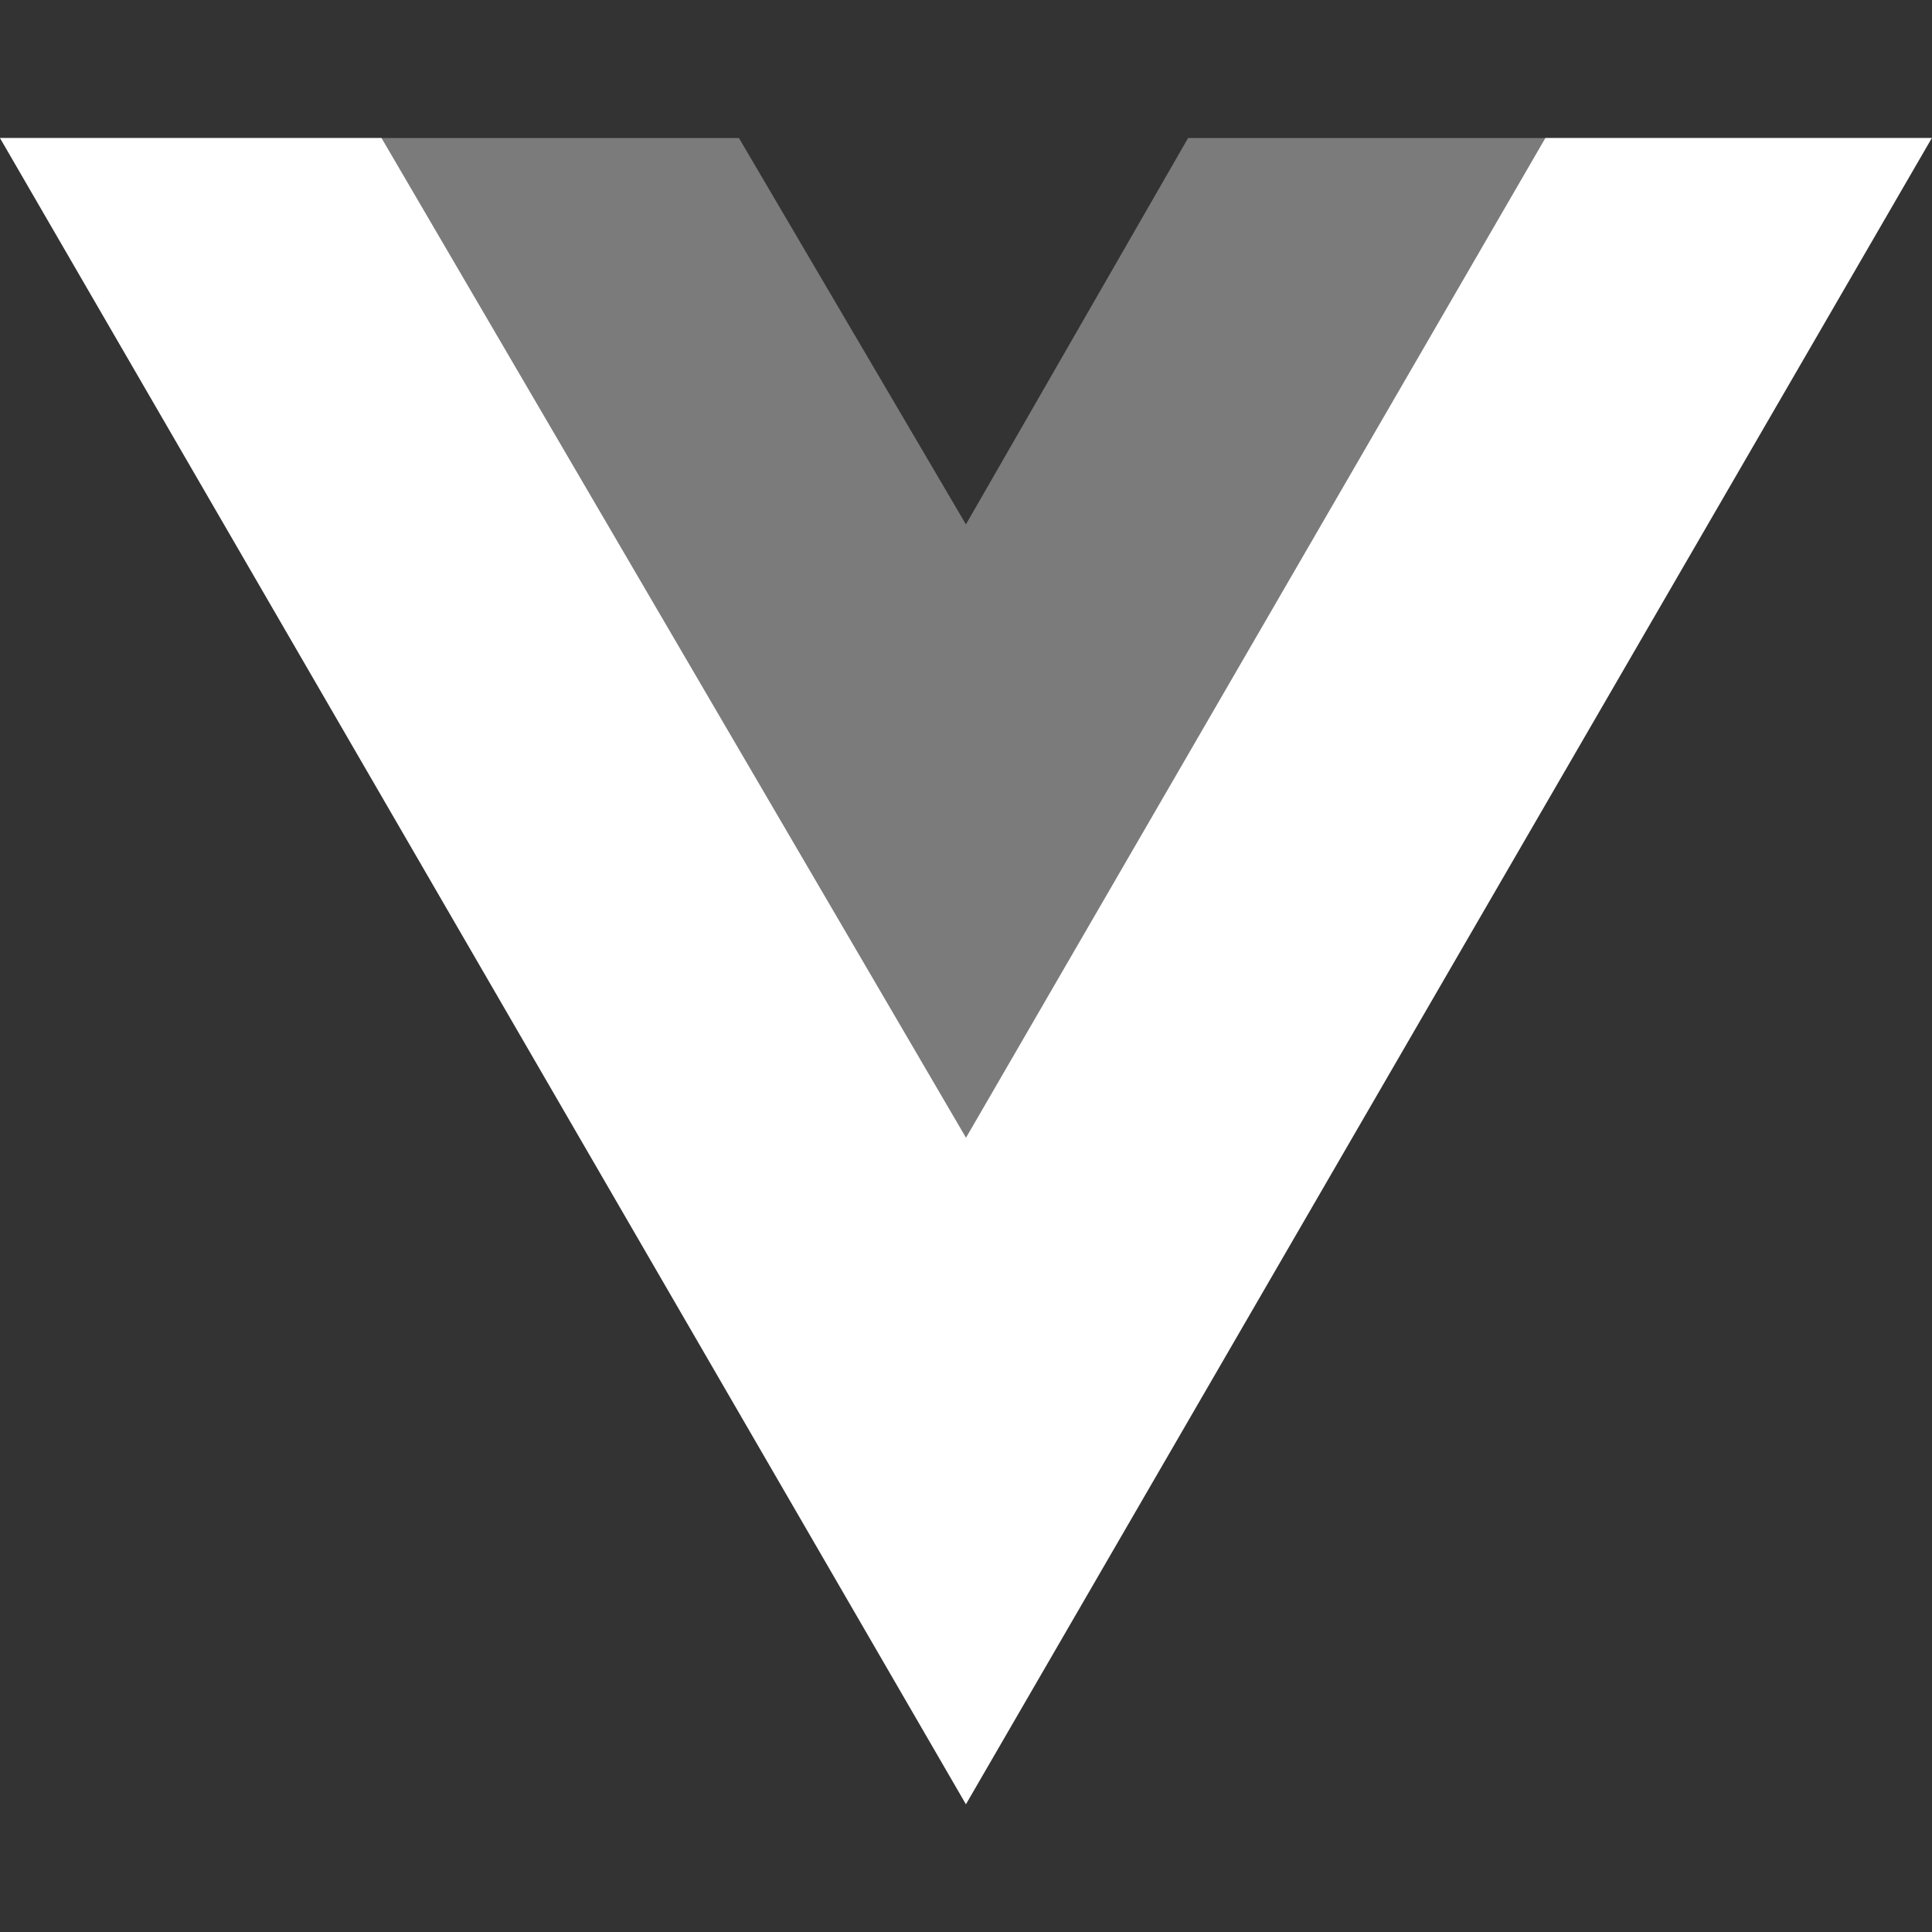 <svg xmlns='http://www.w3.org/2000/svg' width='28' height='28' fill='none'><rect width="100%" height="100%" fill="#333333" stroke="none"/><path fill='#7B7B7B' d='M22.398 2h5.6l-14 24.148L0 2h10.709l3.29 5.6 3.22-5.6h5.179Z'/><path fill='#fff' d='m0 2 13.999 24.148L27.997 2h-5.6L14 16.489 5.529 2H0Z'/></svg>